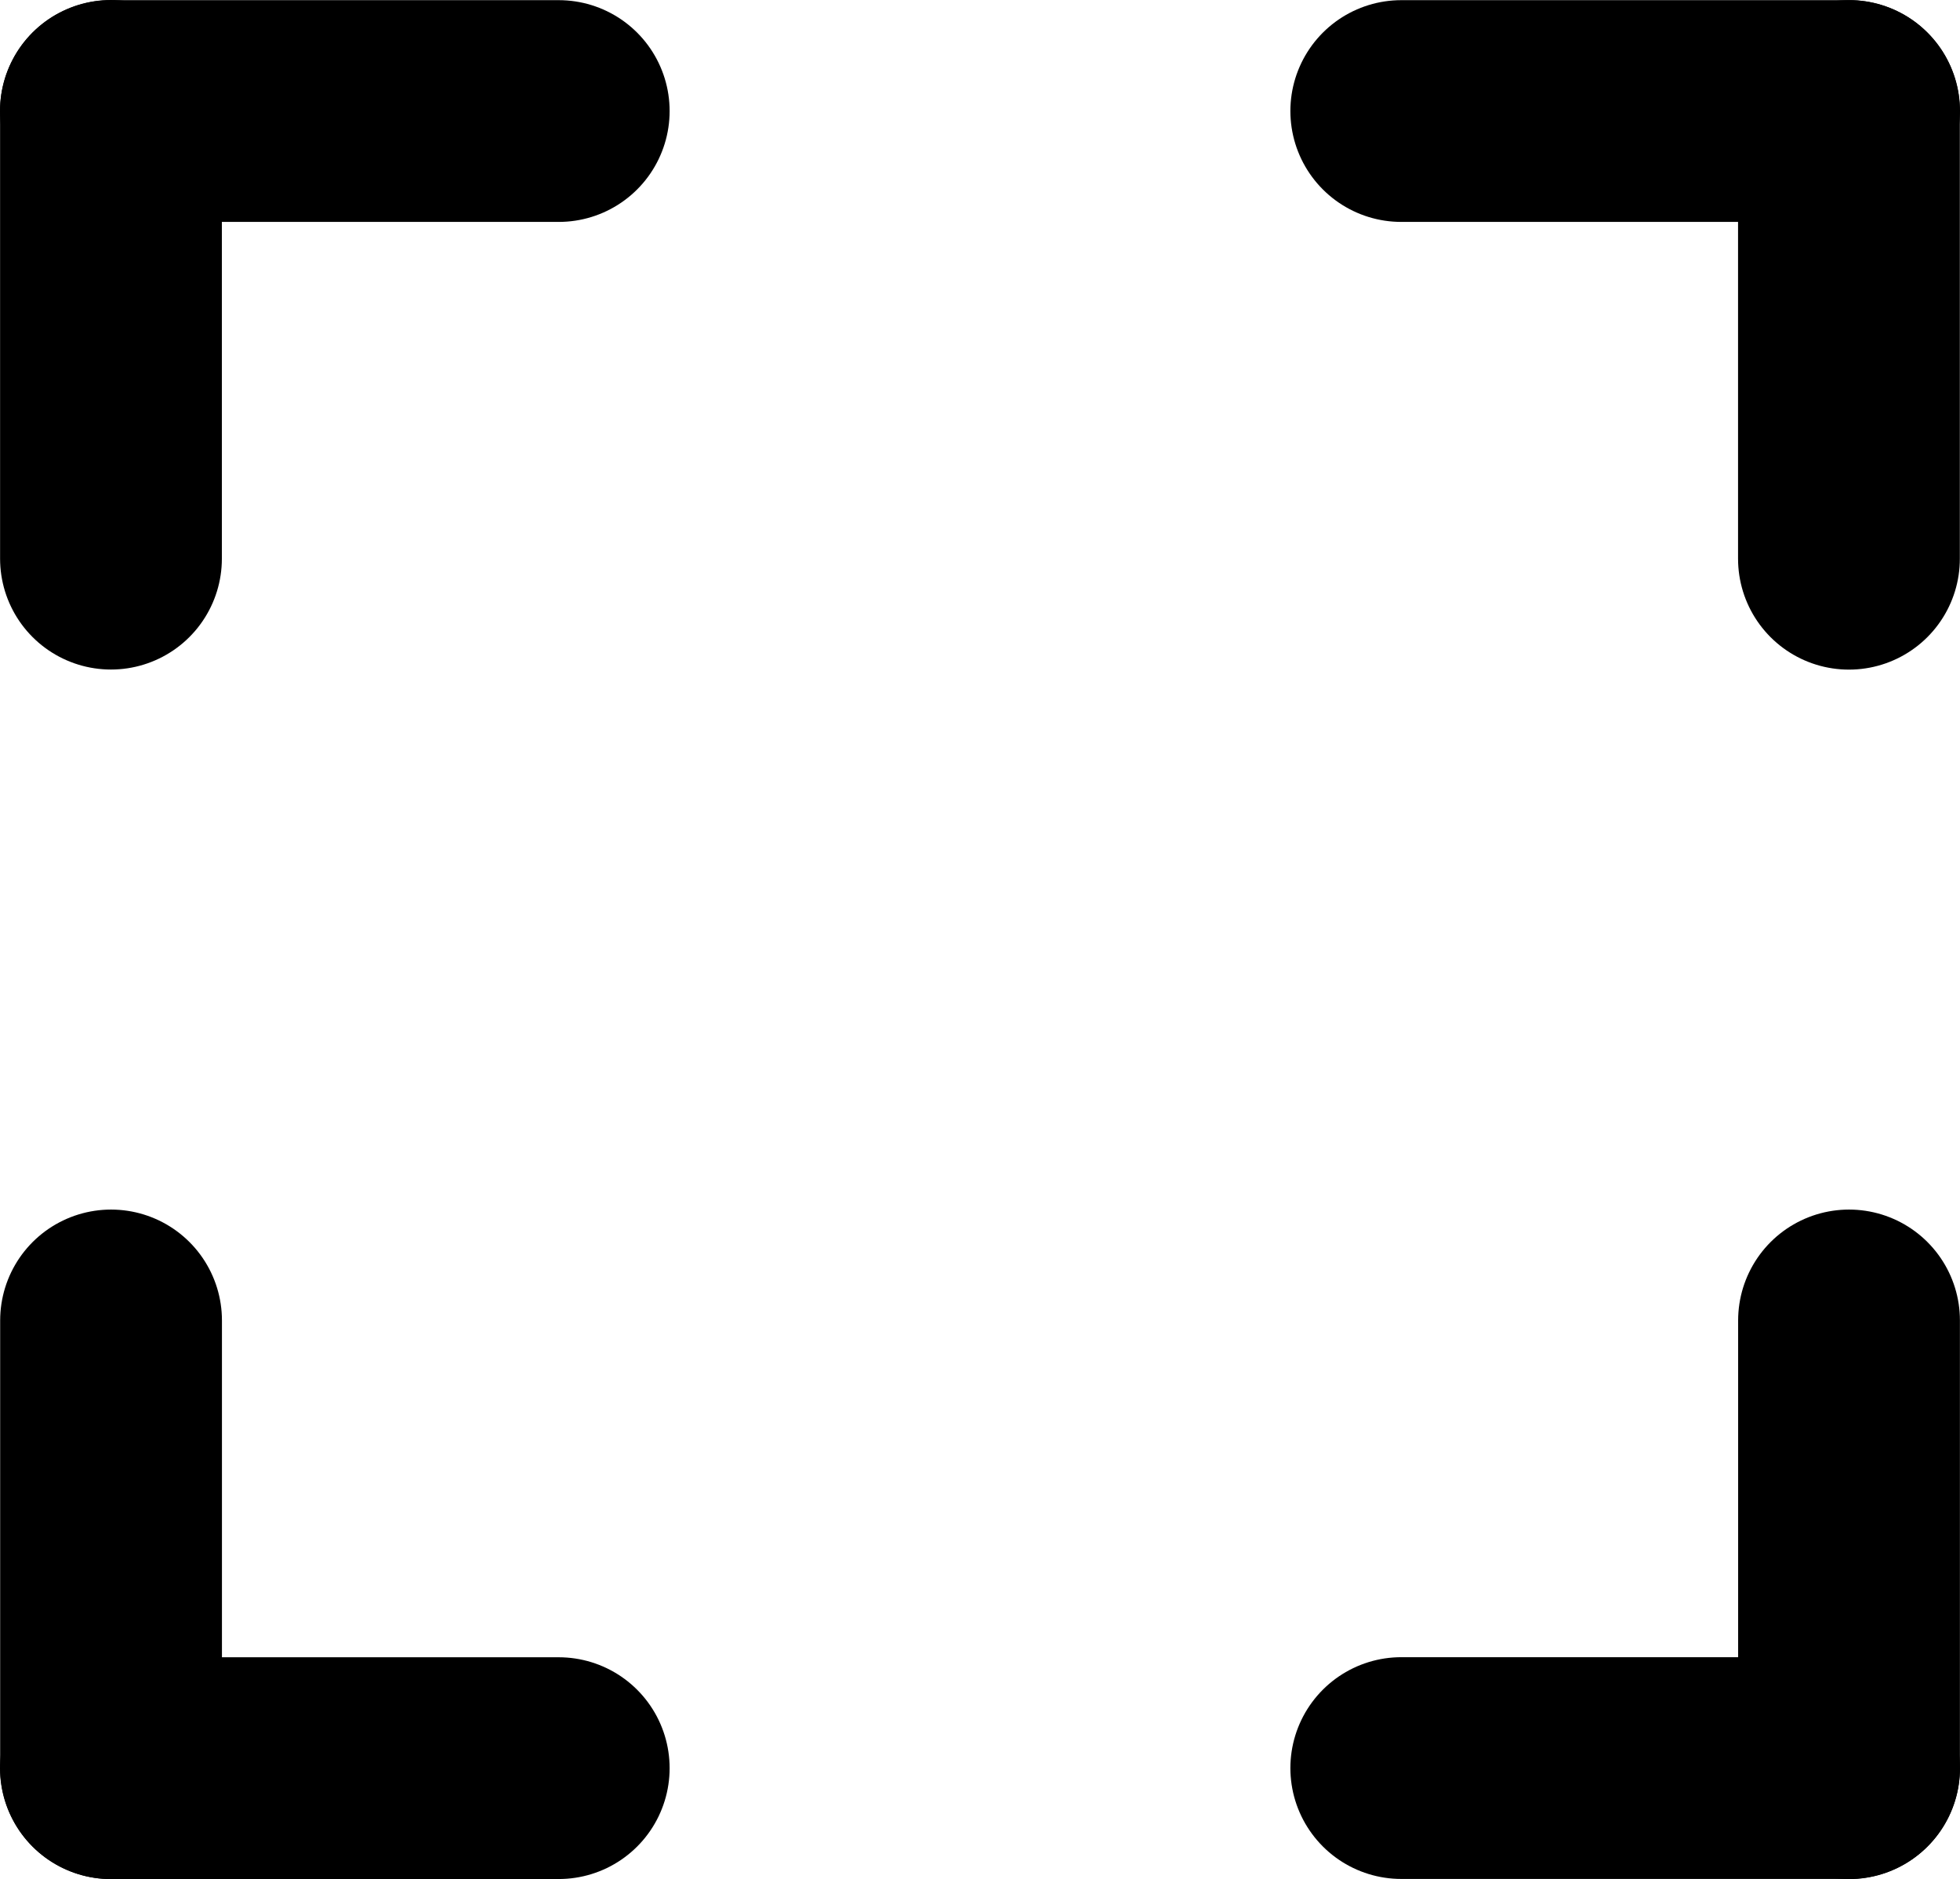<svg xmlns="http://www.w3.org/2000/svg" width="24.303" height="23.303" viewBox="0 0 24.303 23.303"><defs><style>.a{fill:none;stroke:#000;stroke-linecap:round;stroke-width:2.75px;}</style></defs><g transform="translate(-1717.625 -176.625)"><g transform="translate(-0.534 0.351)"><g transform="translate(56 5)"><line class="a" y1="5.553" transform="translate(1663.536 187.649)"/><line class="a" y1="5.553" transform="translate(1669.087 193.201) rotate(90)"/></g><g transform="translate(3404.621 370.852) rotate(180)"><line class="a" y1="5.553" transform="translate(1663.536 187.649)"/><line class="a" y1="5.553" transform="translate(1669.087 193.201) rotate(90)"/></g><g transform="translate(1547.885 1861.736) rotate(-90)"><line class="a" y1="5.553" transform="translate(1663.536 187.649)"/><line class="a" y1="5.553" transform="translate(1669.087 193.201) rotate(90)"/></g><g transform="translate(1912.736 -1485.885) rotate(90)"><line class="a" y1="5.553" transform="translate(1663.536 187.649)"/><line class="a" y1="5.553" transform="translate(1669.087 193.201) rotate(90)"/></g></g></g></svg>